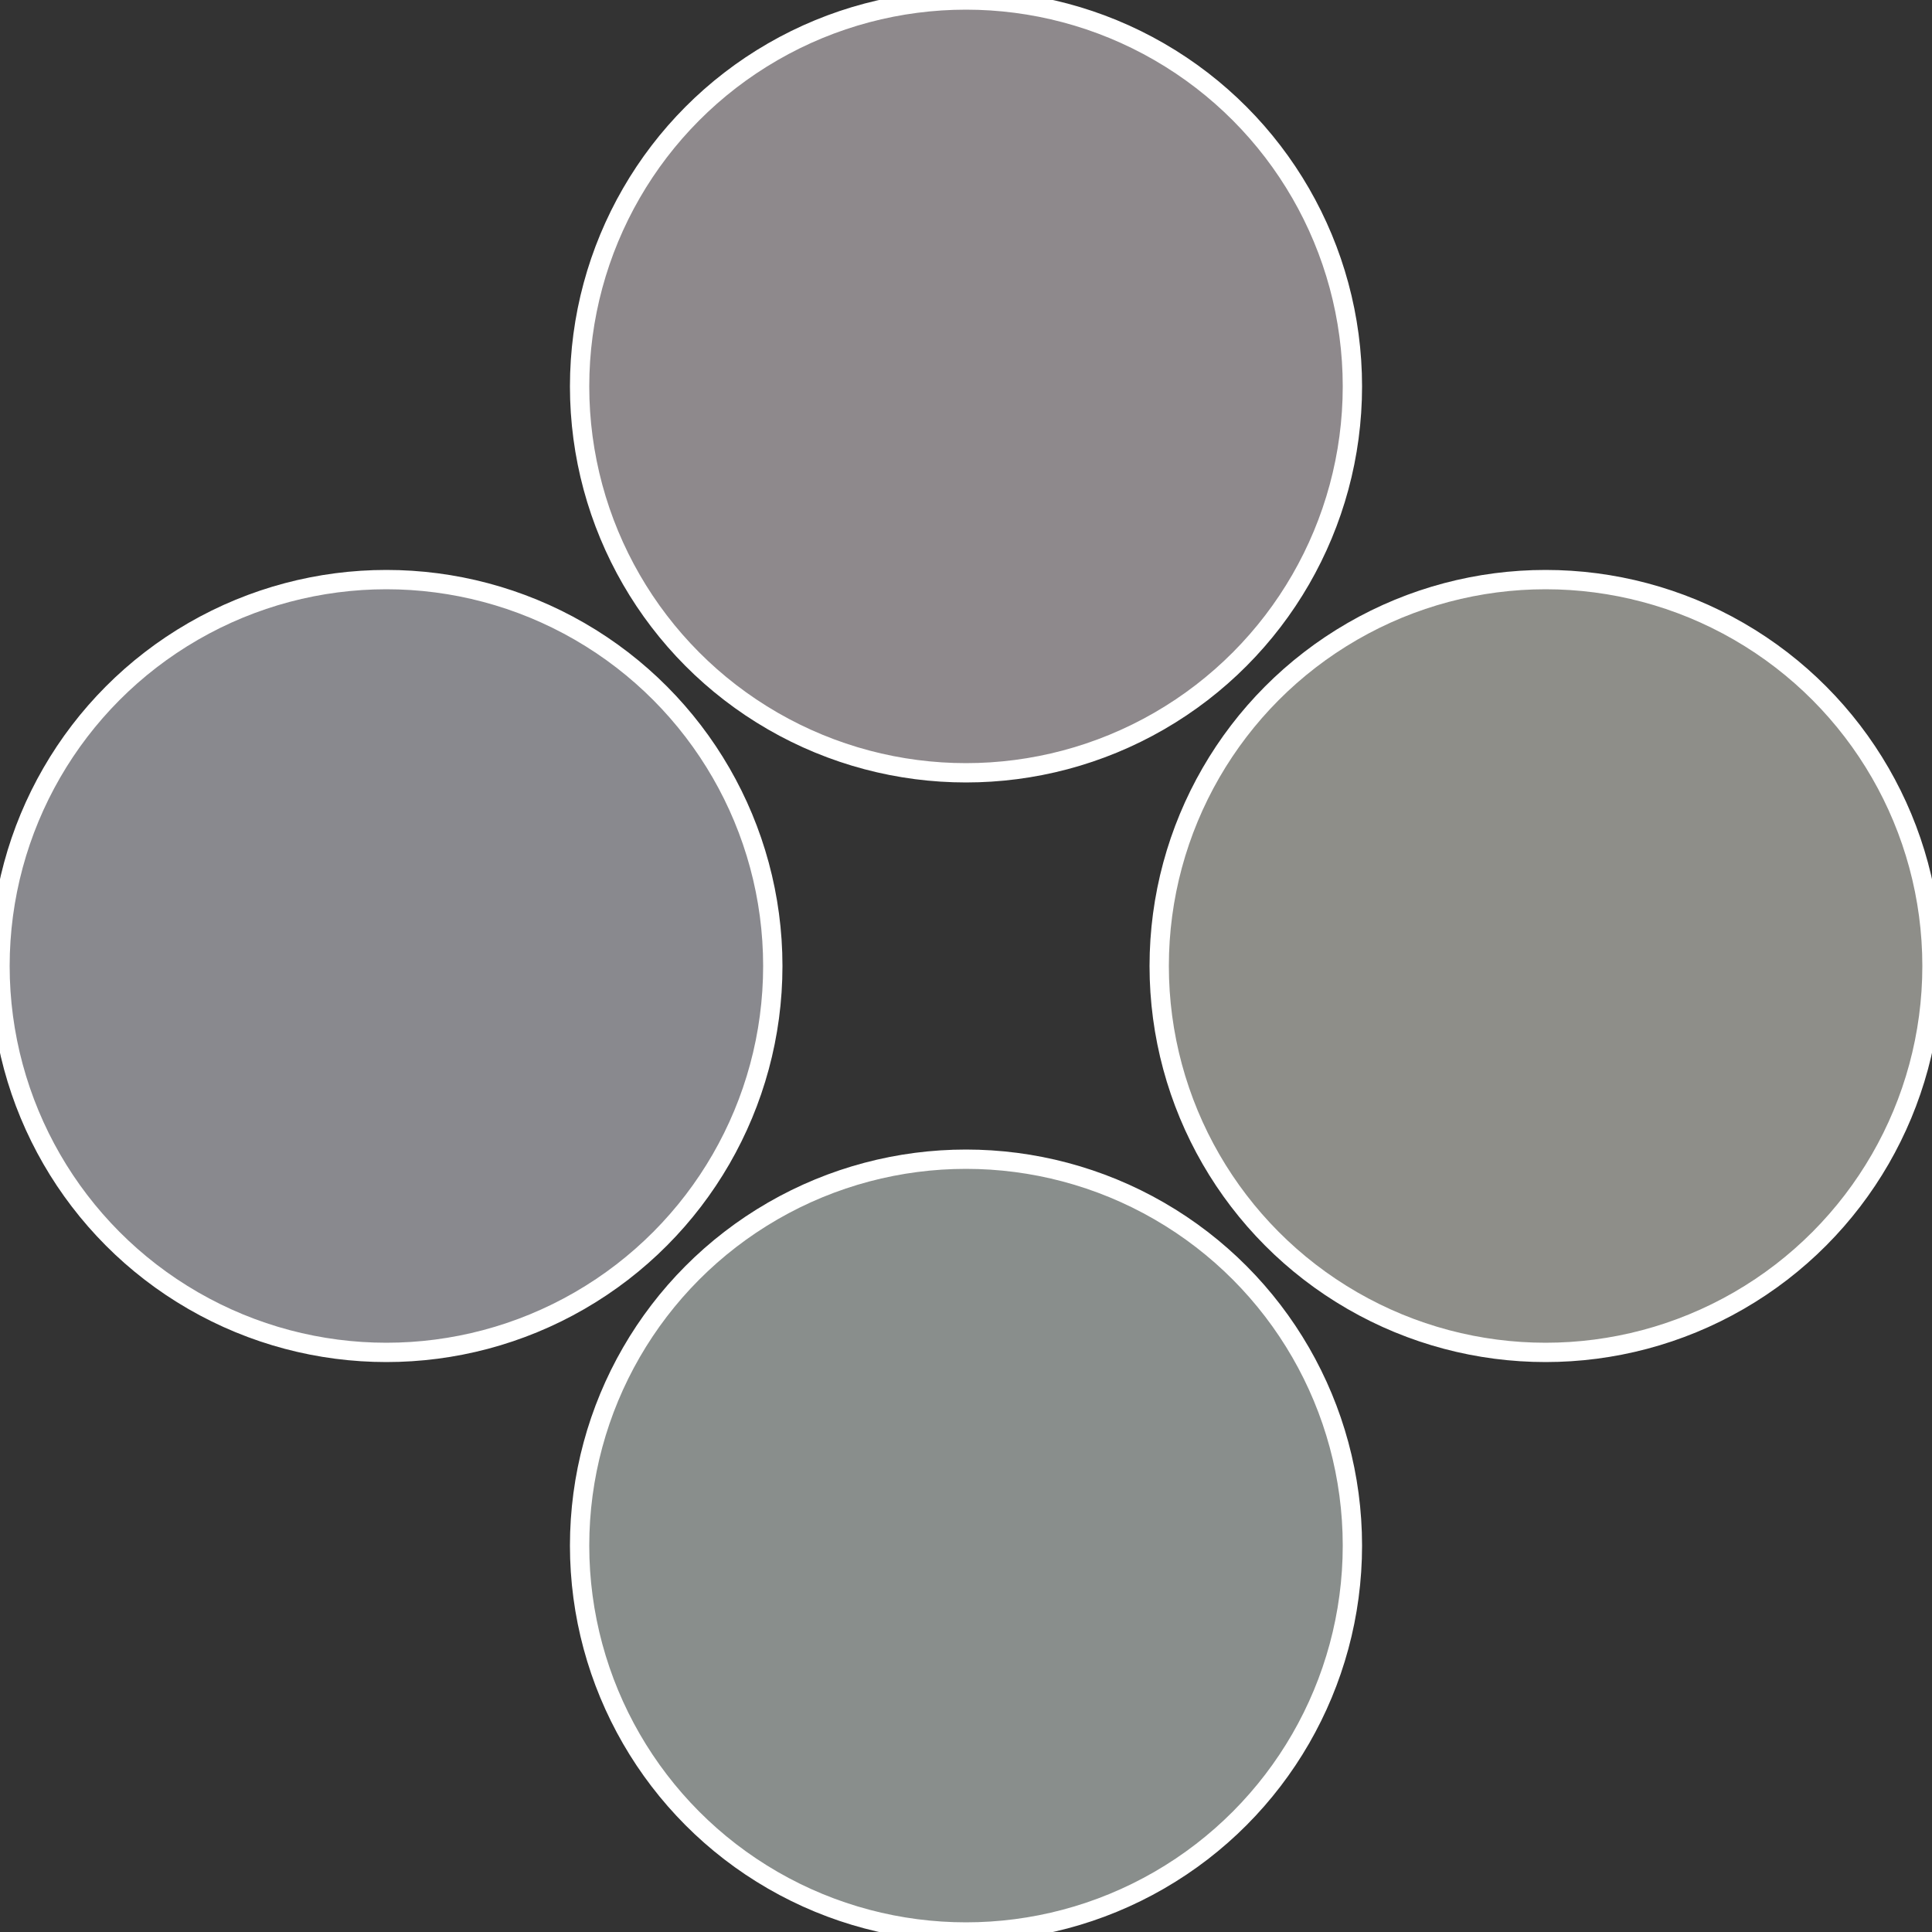 <?xml version="1.0" standalone="no"?>
<svg width="500" height="500" viewBox="-1 -1 2 2" xmlns="http://www.w3.org/2000/svg">
 
                <rect x="-1" y="-1" width="2" height="2" fill="#333333" stroke="none"/>
 
                <circle cx="0.6" cy="0" r="0.4" fill="#8e8e89" stroke="#fff" stroke-width="1%" />
             
                <circle cx="3.6739403974421E-17" cy="0.6" r="0.4" fill="#898e8c" stroke="#fff" stroke-width="1%" />
             
                <circle cx="-0.6" cy="7.3478807948841E-17" r="0.4" fill="#89898e" stroke="#fff" stroke-width="1%" />
             
                <circle cx="-1.1021821192326E-16" cy="-0.6" r="0.4" fill="#8e898c" stroke="#fff" stroke-width="1%" />
            </svg>
